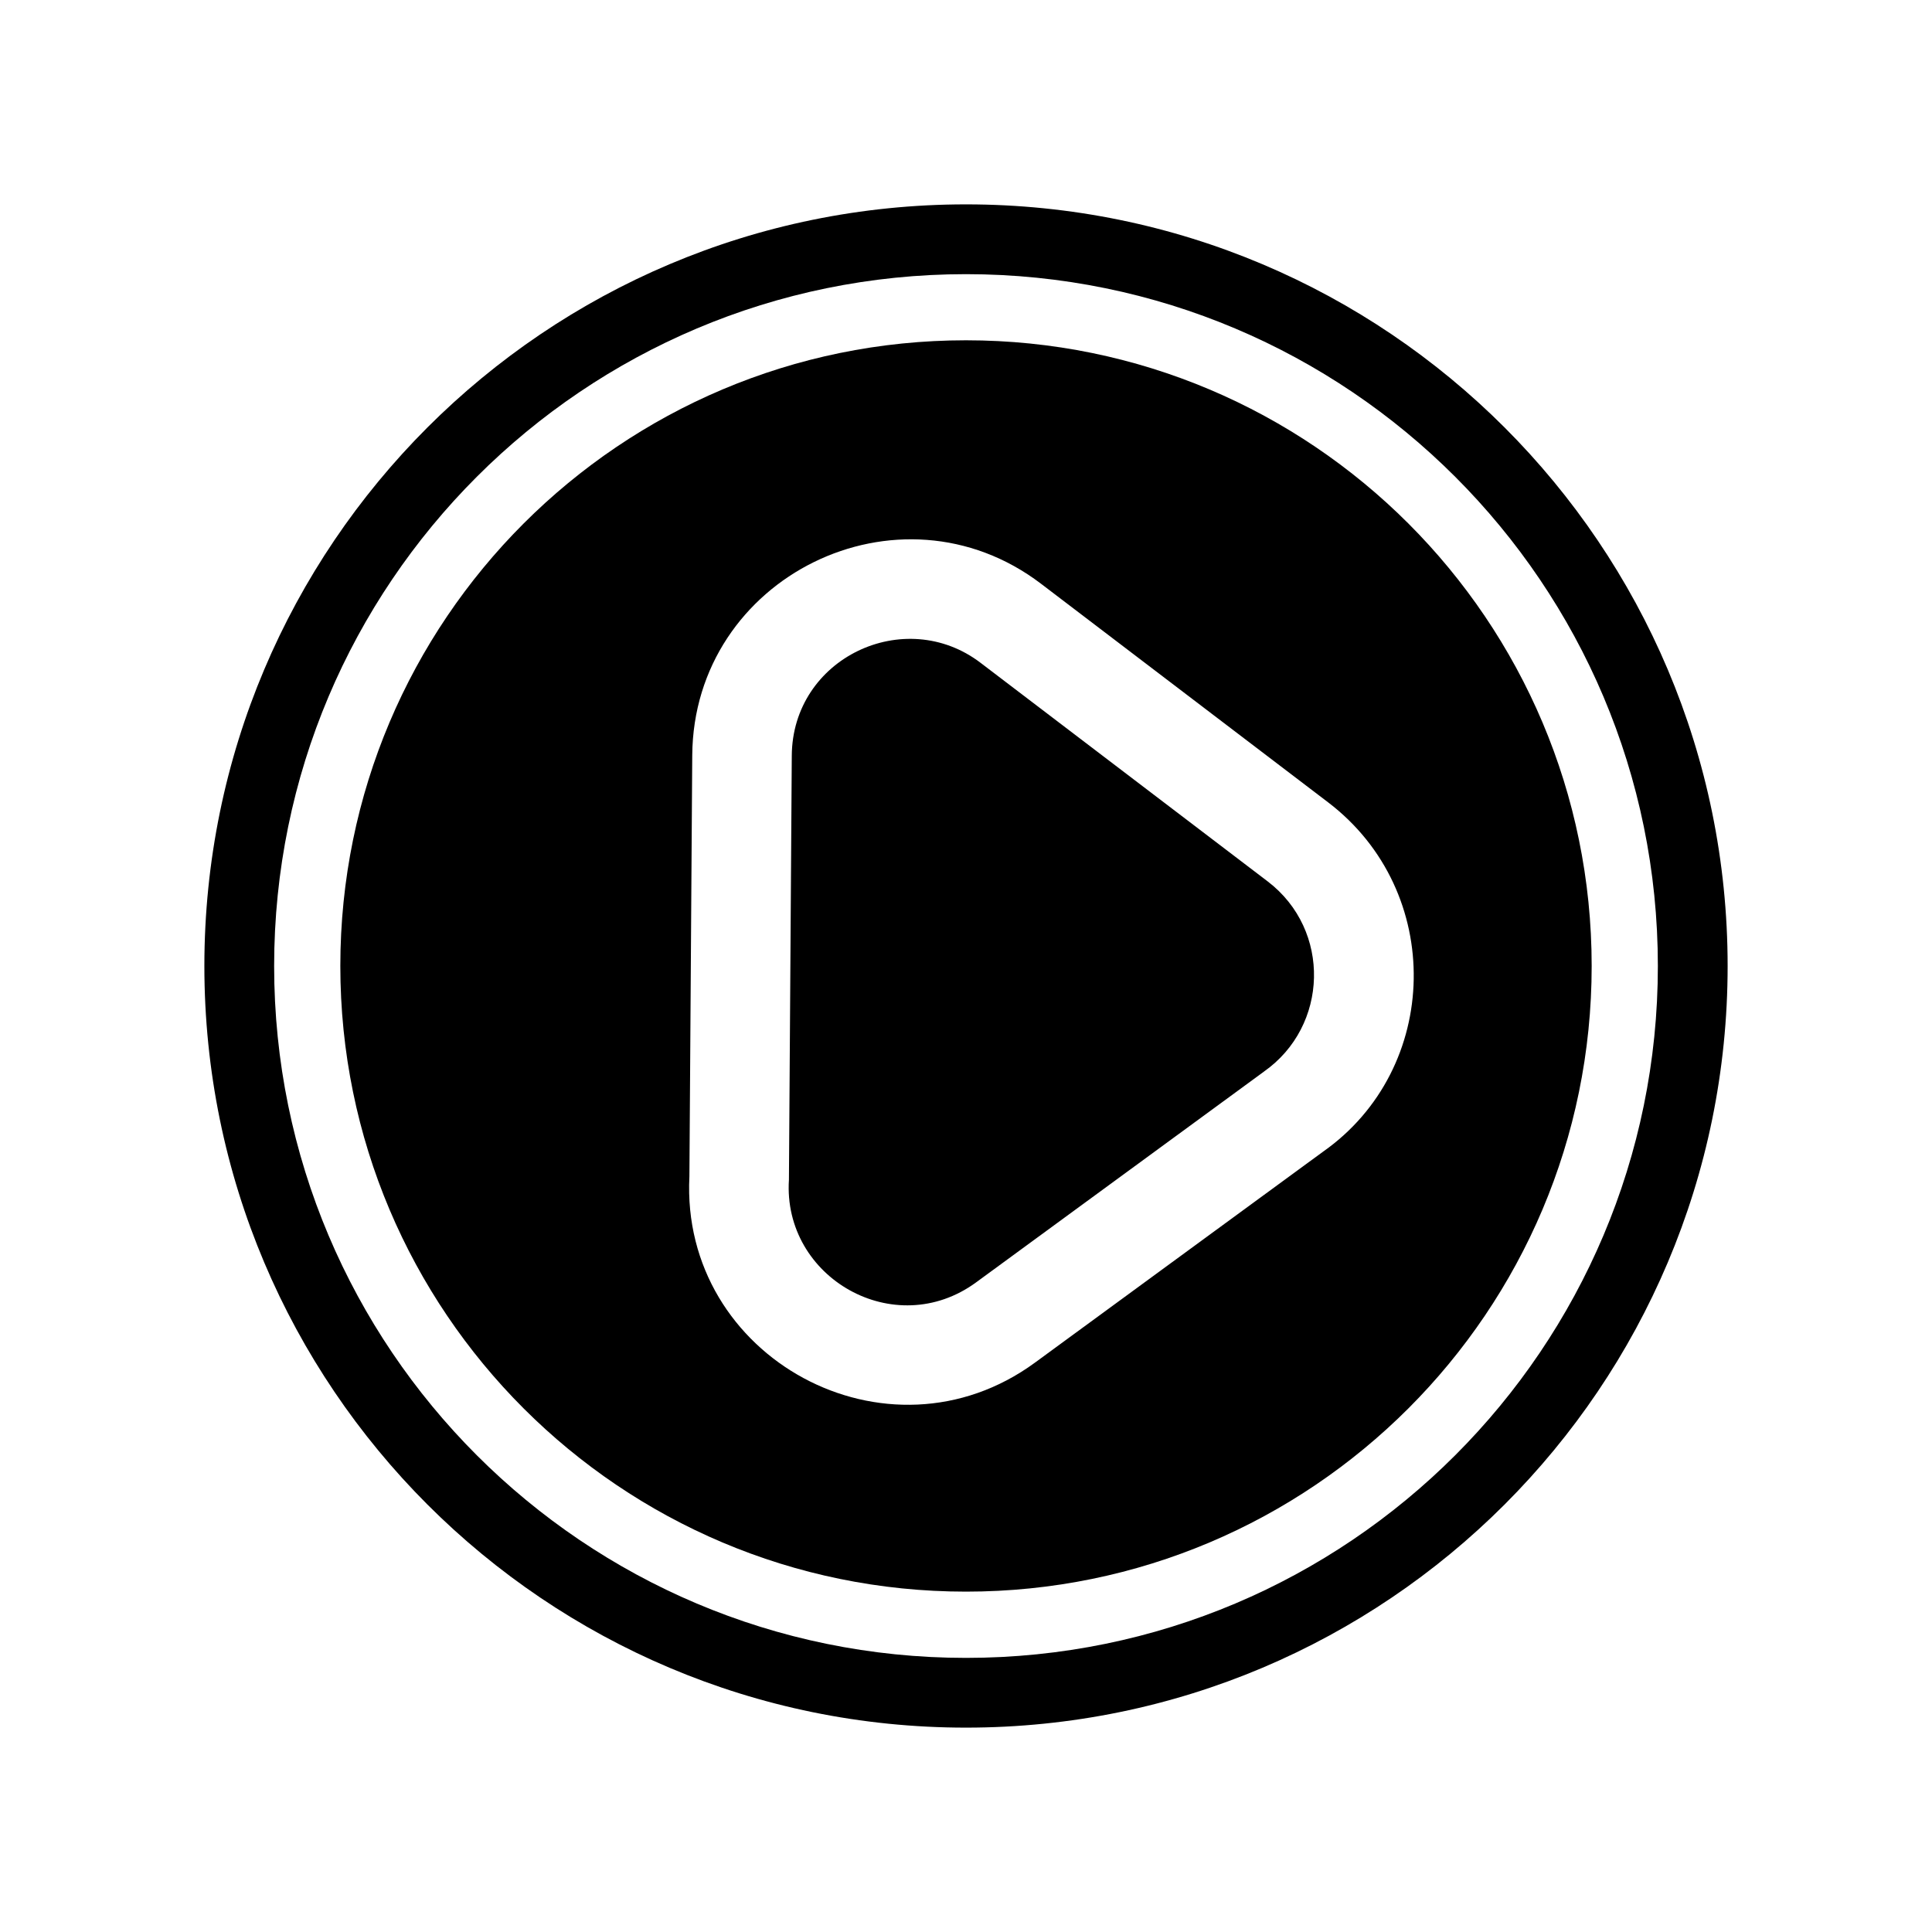 <?xml version="1.0" encoding="UTF-8"?>
<!-- Uploaded to: ICON Repo, www.iconrepo.com, Generator: ICON Repo Mixer Tools -->
<svg fill="#000000" width="800px" height="800px" version="1.1" viewBox="144 144 512 512" xmlns="http://www.w3.org/2000/svg">
 <g fill-rule="evenodd">
  <path d="m400 198.16c111.47 0 201.84 90.367 201.84 201.84s-90.367 201.84-201.84 201.84-201.84-90.367-201.84-201.84 90.367-201.84 201.84-201.84zm0 18.496c101.26 0 183.35 82.086 183.35 183.35s-82.086 183.35-183.35 183.35-183.35-82.086-183.35-183.35 82.086-183.35 183.35-183.35z"/>
  <path d="m400 234.18c91.574 0 165.81 74.242 165.81 165.81 0 91.574-74.242 165.81-165.81 165.81-91.574 0-165.81-74.242-165.81-165.81 0-91.574 74.242-165.81 165.81-165.81zm-73.301 221.61 0.754-111.61c0.324-47.312 54.824-74.117 92.445-45.469l76.051 57.906c30.98 23.578 30.016 70.609-1.395 92.641l-76.277 55.852c-39.051 28.602-94.016-1.258-91.578-49.316zm152.27-27.809-76.273 55.848c-21.582 15.82-51.312-1.188-49.621-27.195l0.754-112.29c0.102-25.992 29.965-40.039 50.082-24.652l76.055 57.902c16.887 12.898 16.121 38.359-1.004 50.383z"/>
 </g>
</svg>
